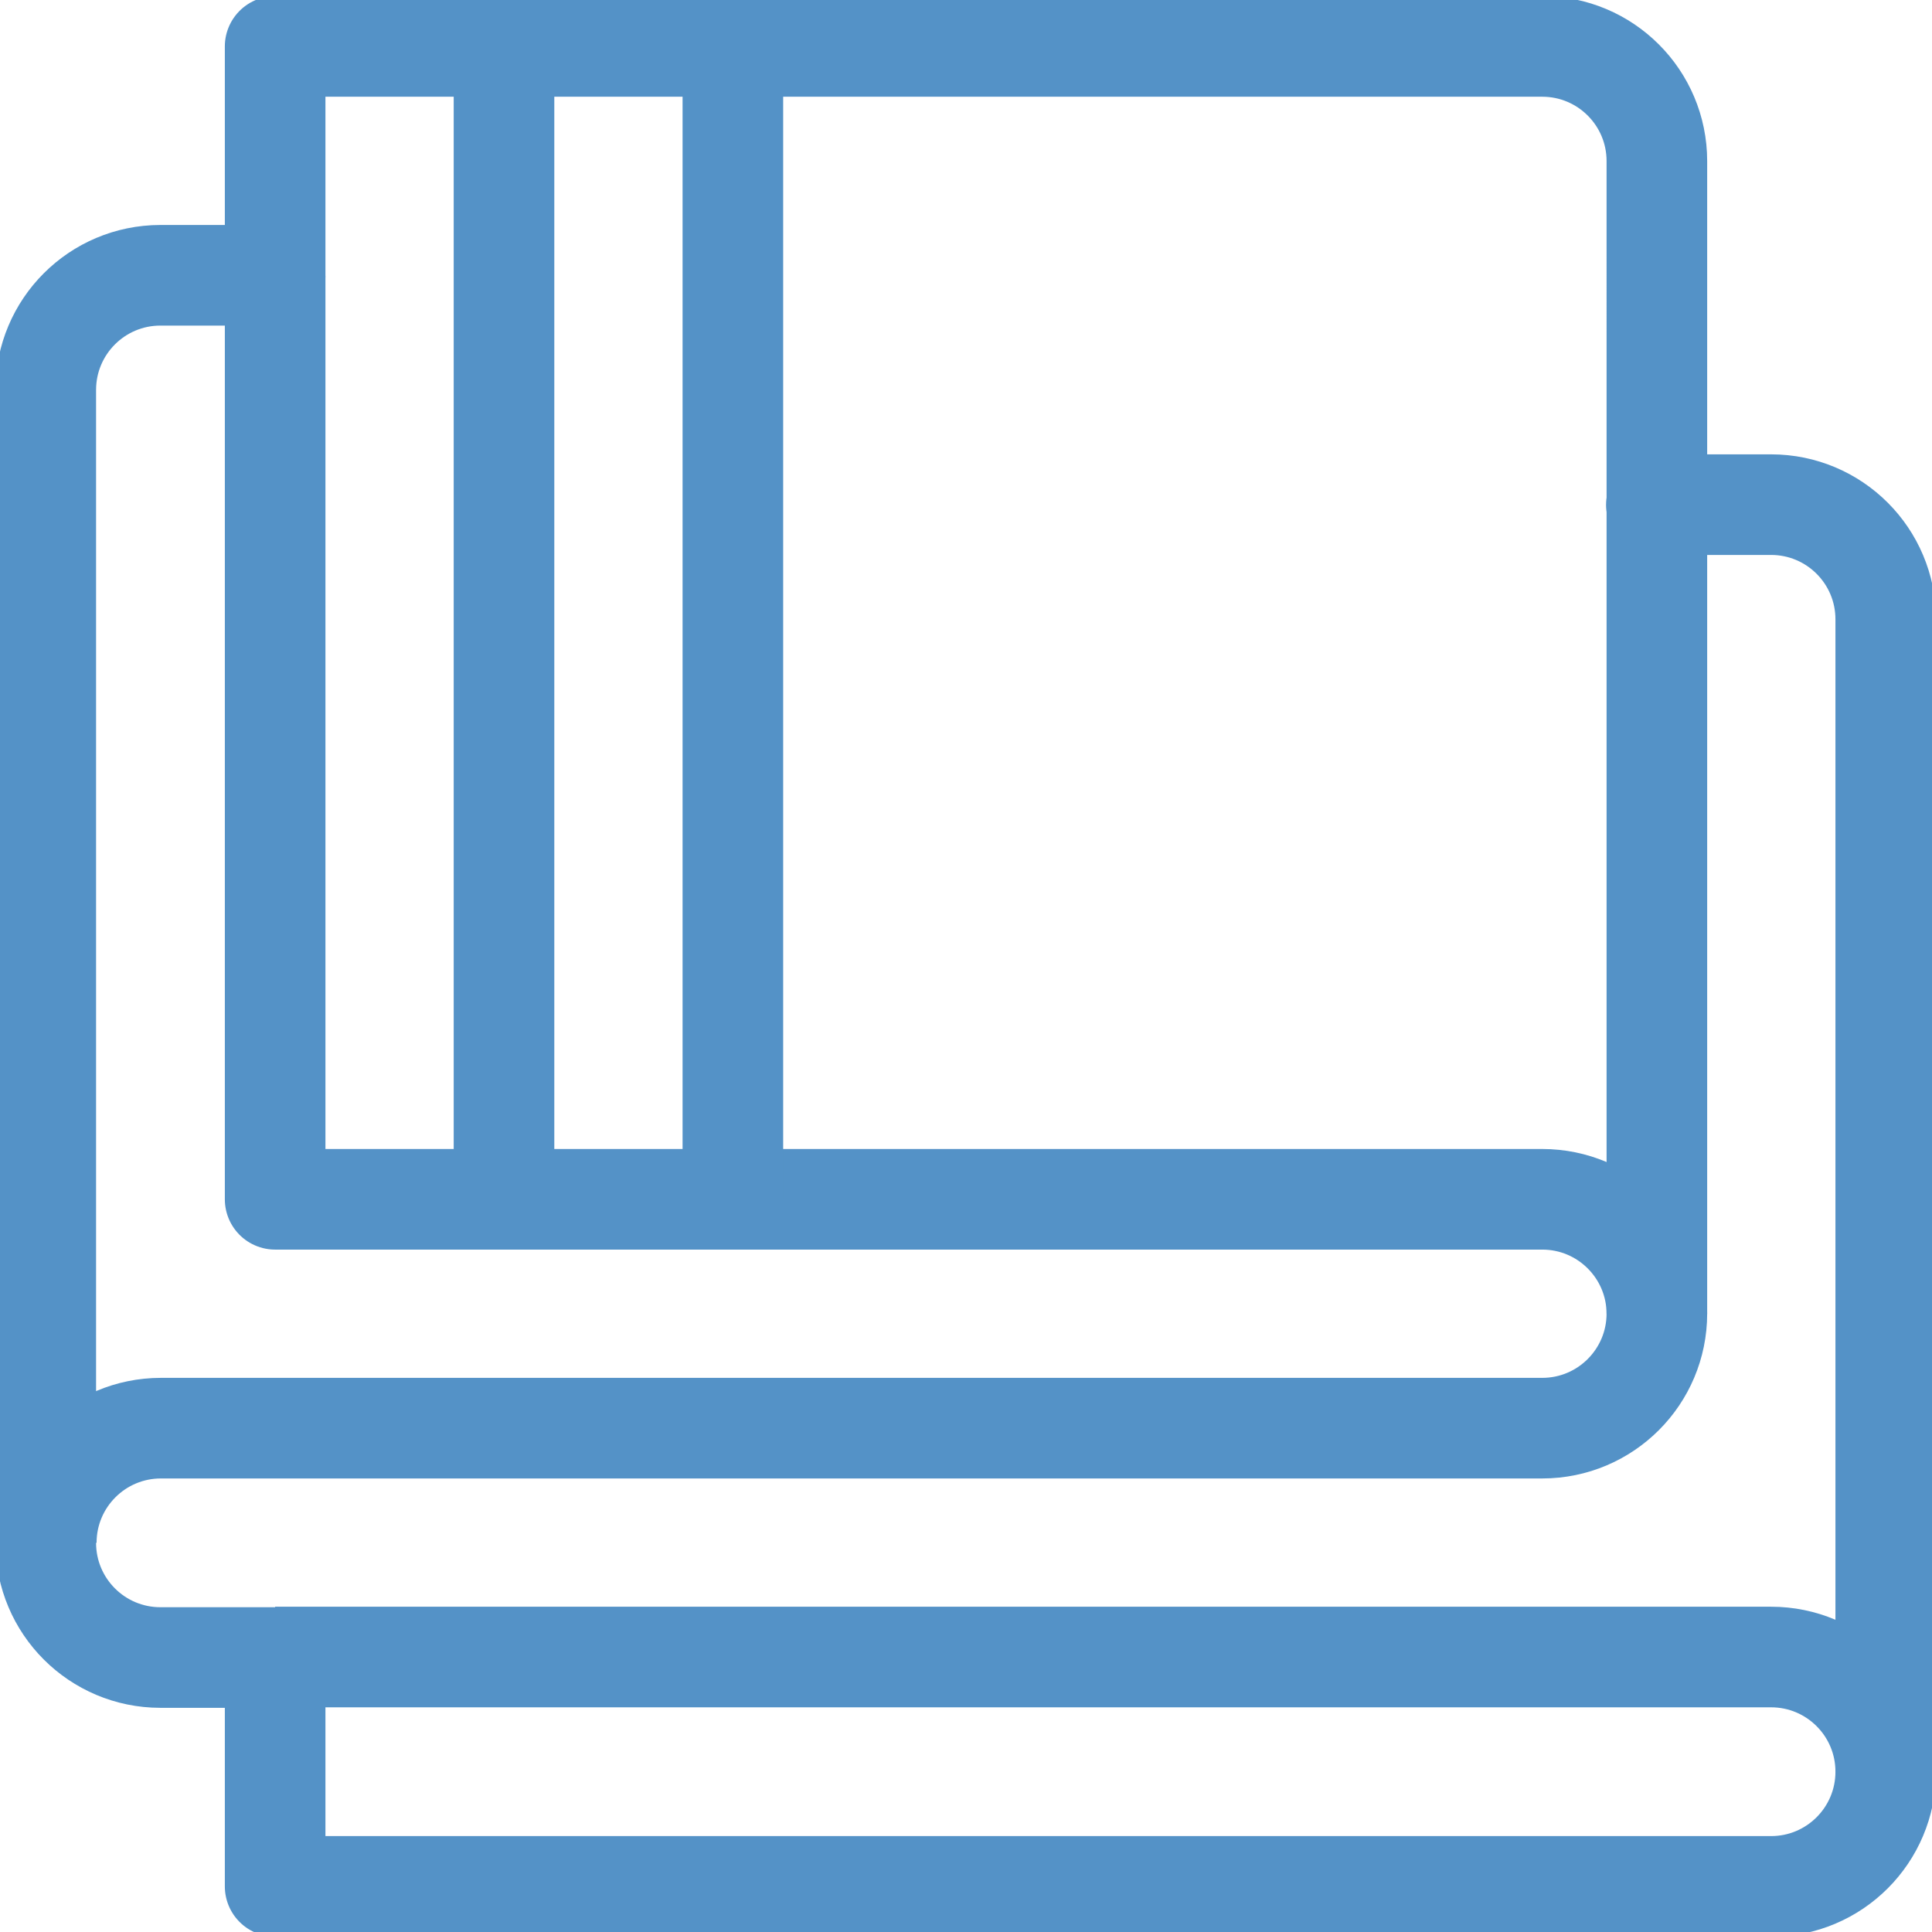 <?xml version="1.0" encoding="UTF-8"?>
<!-- Generator: Adobe Illustrator 28.1.0, SVG Export Plug-In . SVG Version: 6.00 Build 0)  -->
<svg xmlns="http://www.w3.org/2000/svg" xmlns:xlink="http://www.w3.org/1999/xlink" version="1.1" x="0px" y="0px" width="512px" height="512px" viewBox="0 0 512 512" style="enable-background:new 0 0 512 512;" xml:space="preserve">
<style type="text/css">
	.st0{fill:none;stroke:#5492C7;stroke-width:20;stroke-linejoin:round;stroke-miterlimit:13.333;}
</style>
<g id="Capa_1">
	<g id="Capa_1_00000083086885715341492930000000954597915404924571_">
	</g>
	<g id="svg1827">
	</g>
</g>
<g id="svg1518">
</g>
<g id="svg5556">
</g>
<g id="svg2778">
</g>
<g id="svg3792">
</g>
<g id="svg5811">
</g>
<g id="svg4209">
</g>
<g id="svg1284">
</g>
<g id="svg1191">
</g>
<g id="svg2367">
</g>
<g id="svg1362">
</g>
<g id="svg4605">
</g>
<g id="svg1578">
</g>
<g id="svg2772">
	<g id="g2778" transform="matrix(1.333,0,0,-1.333,0,682.667)">
		<g id="g2780">
			<g>
				<g id="g2782">
					<g id="g2788" transform="translate(75,437)">
						<path id="path2790" class="st0" d="M-20.3,20.3v-183.6h251.9c12.6,0,22.8-10.2,22.8-22.8"></path>
					</g>
					<g id="g2792" transform="translate(75,75)">
						<path id="path2794" class="st0" d="M-20.3,107.7h297.4c12.6,0,22.8-10.2,22.8-22.8"></path>
					</g>
					<g id="g2796" transform="translate(135,497)">
						<path id="path2798" class="st0" d="M-34.8,5.8v-229.1"></path>
					</g>
					<g id="g2800" transform="translate(195,497)">
						<path id="path2802" class="st0" d="M-49.3,5.8v-229.1"></path>
					</g>
					<g id="g2804" transform="translate(15,105)">
						<path id="path2806" class="st0" d="M-5.8,100.4c0,12.6,10.2,22.8,22.8,22.8h274.6c12.6,0,22.8,10.2,22.8,22.8v160.8"></path>
					</g>
					<g id="g2808" transform="translate(437,377)">
						<path id="path2810" class="st0" d="M-107.7,34.8h22.8c12.6,0,22.8-10.2,22.8-22.8v-229.1c0-12.6-10.2-22.8-22.8-22.8h-297.4        v45.5h-22.8c-12.6,0-22.8,10.2-22.8,22.8V57.6c0,12.6,10.2,22.8,22.8,22.8h22.8v45.5h251.9c12.6,0,22.8-10.2,22.8-22.8V34.8z"></path>
					</g>
				</g>
			</g>
		</g>
	</g>
</g>
</svg>
